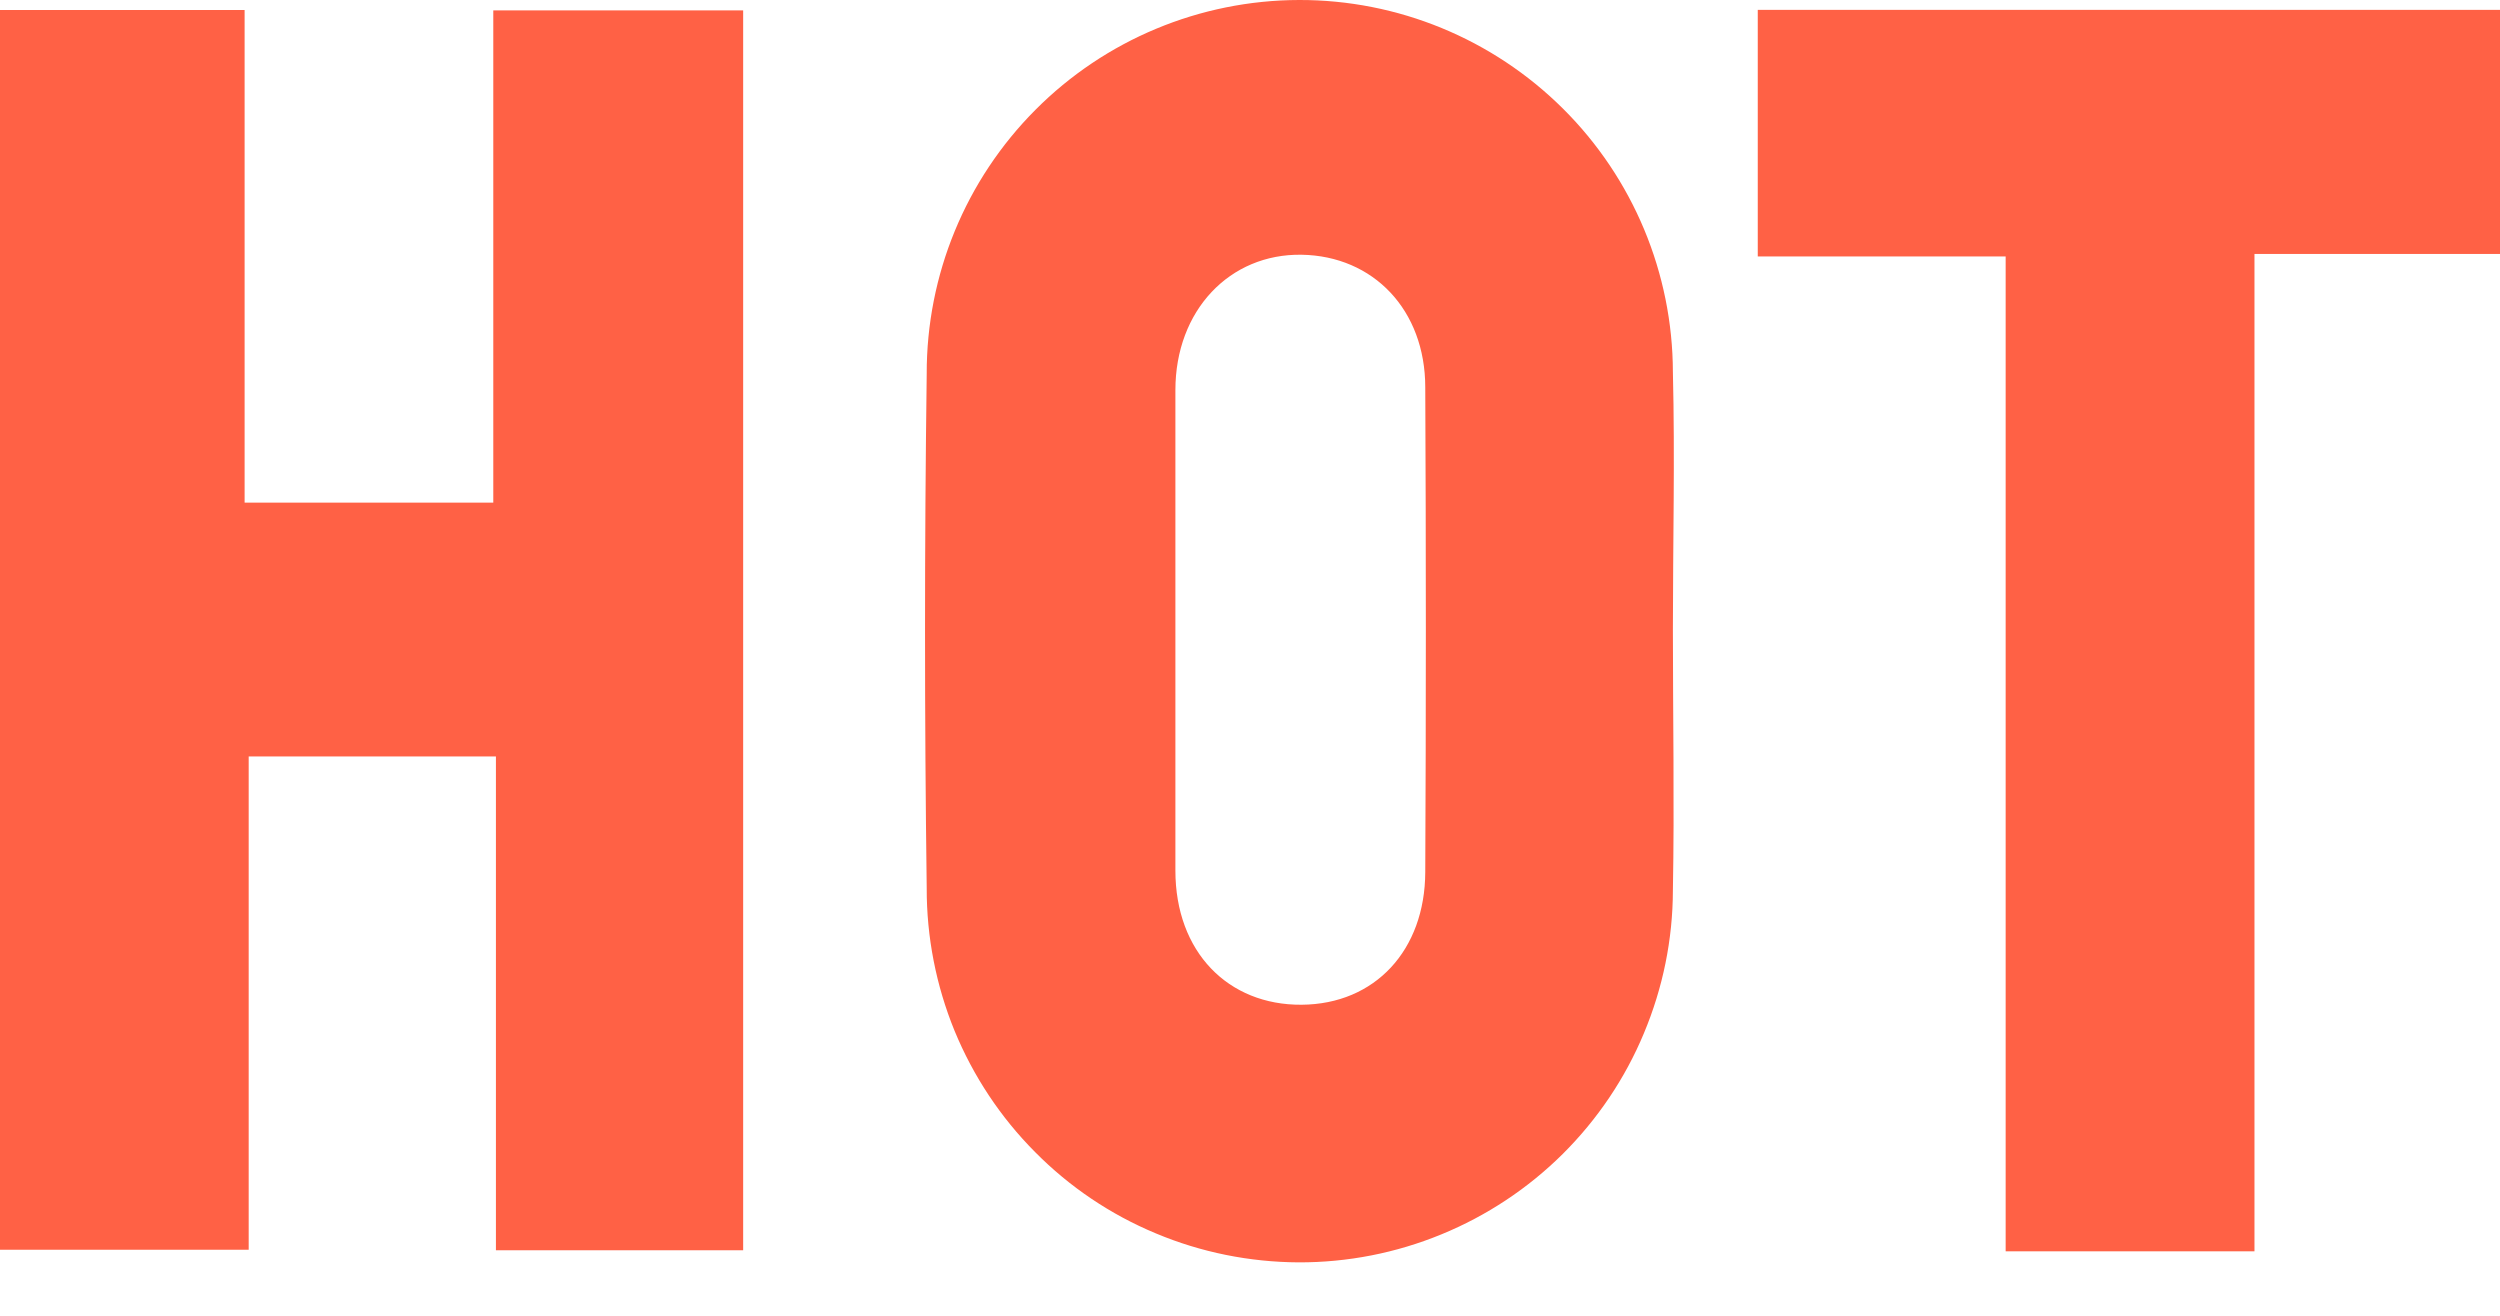 <svg width="19" height="10" viewBox="0 0 19 10" fill="none" xmlns="http://www.w3.org/2000/svg">
<g id="Group 1000006074">
<path id="Vector" d="M5.648 0.079V9.502H3.769V5.749H1.89V9.498H0V0.076H1.859V3.82H3.749V0.079H5.648Z" fill="#FF6145"/>
<path id="Vector_2" d="M12.714 4.783C12.714 5.445 12.726 6.106 12.714 6.768C12.713 7.14 12.638 7.508 12.494 7.852C12.351 8.196 12.141 8.507 11.877 8.77C11.613 9.032 11.299 9.24 10.955 9.381C10.61 9.523 10.241 9.595 9.869 9.594C9.497 9.592 9.128 9.518 8.785 9.374C8.441 9.231 8.129 9.021 7.867 8.756C7.604 8.492 7.397 8.179 7.255 7.835C7.114 7.49 7.042 7.121 7.043 6.749C7.026 5.448 7.026 4.146 7.043 2.842C7.041 2.09 7.338 1.368 7.869 0.835C8.399 0.302 9.12 0.002 9.872 8.48322e-06C10.623 -0.002 11.345 0.295 11.879 0.826C12.412 1.356 12.712 2.076 12.714 2.828C12.73 3.481 12.714 4.133 12.714 4.783ZM8.933 4.759C8.933 5.378 8.933 5.998 8.933 6.616C8.933 7.235 9.334 7.64 9.892 7.636C10.451 7.632 10.83 7.221 10.832 6.628C10.838 5.4 10.838 4.173 10.832 2.944C10.832 2.356 10.438 1.945 9.892 1.936C9.347 1.927 8.933 2.358 8.933 2.965C8.933 3.571 8.933 4.16 8.933 4.759Z" fill="#FF6145"/>
<path id="Vector_3" d="M17.134 9.51H15.243V1.949H13.359V0.075H19V1.93H17.134V9.51Z" fill="#FF6145"/>
</g>
</svg>
